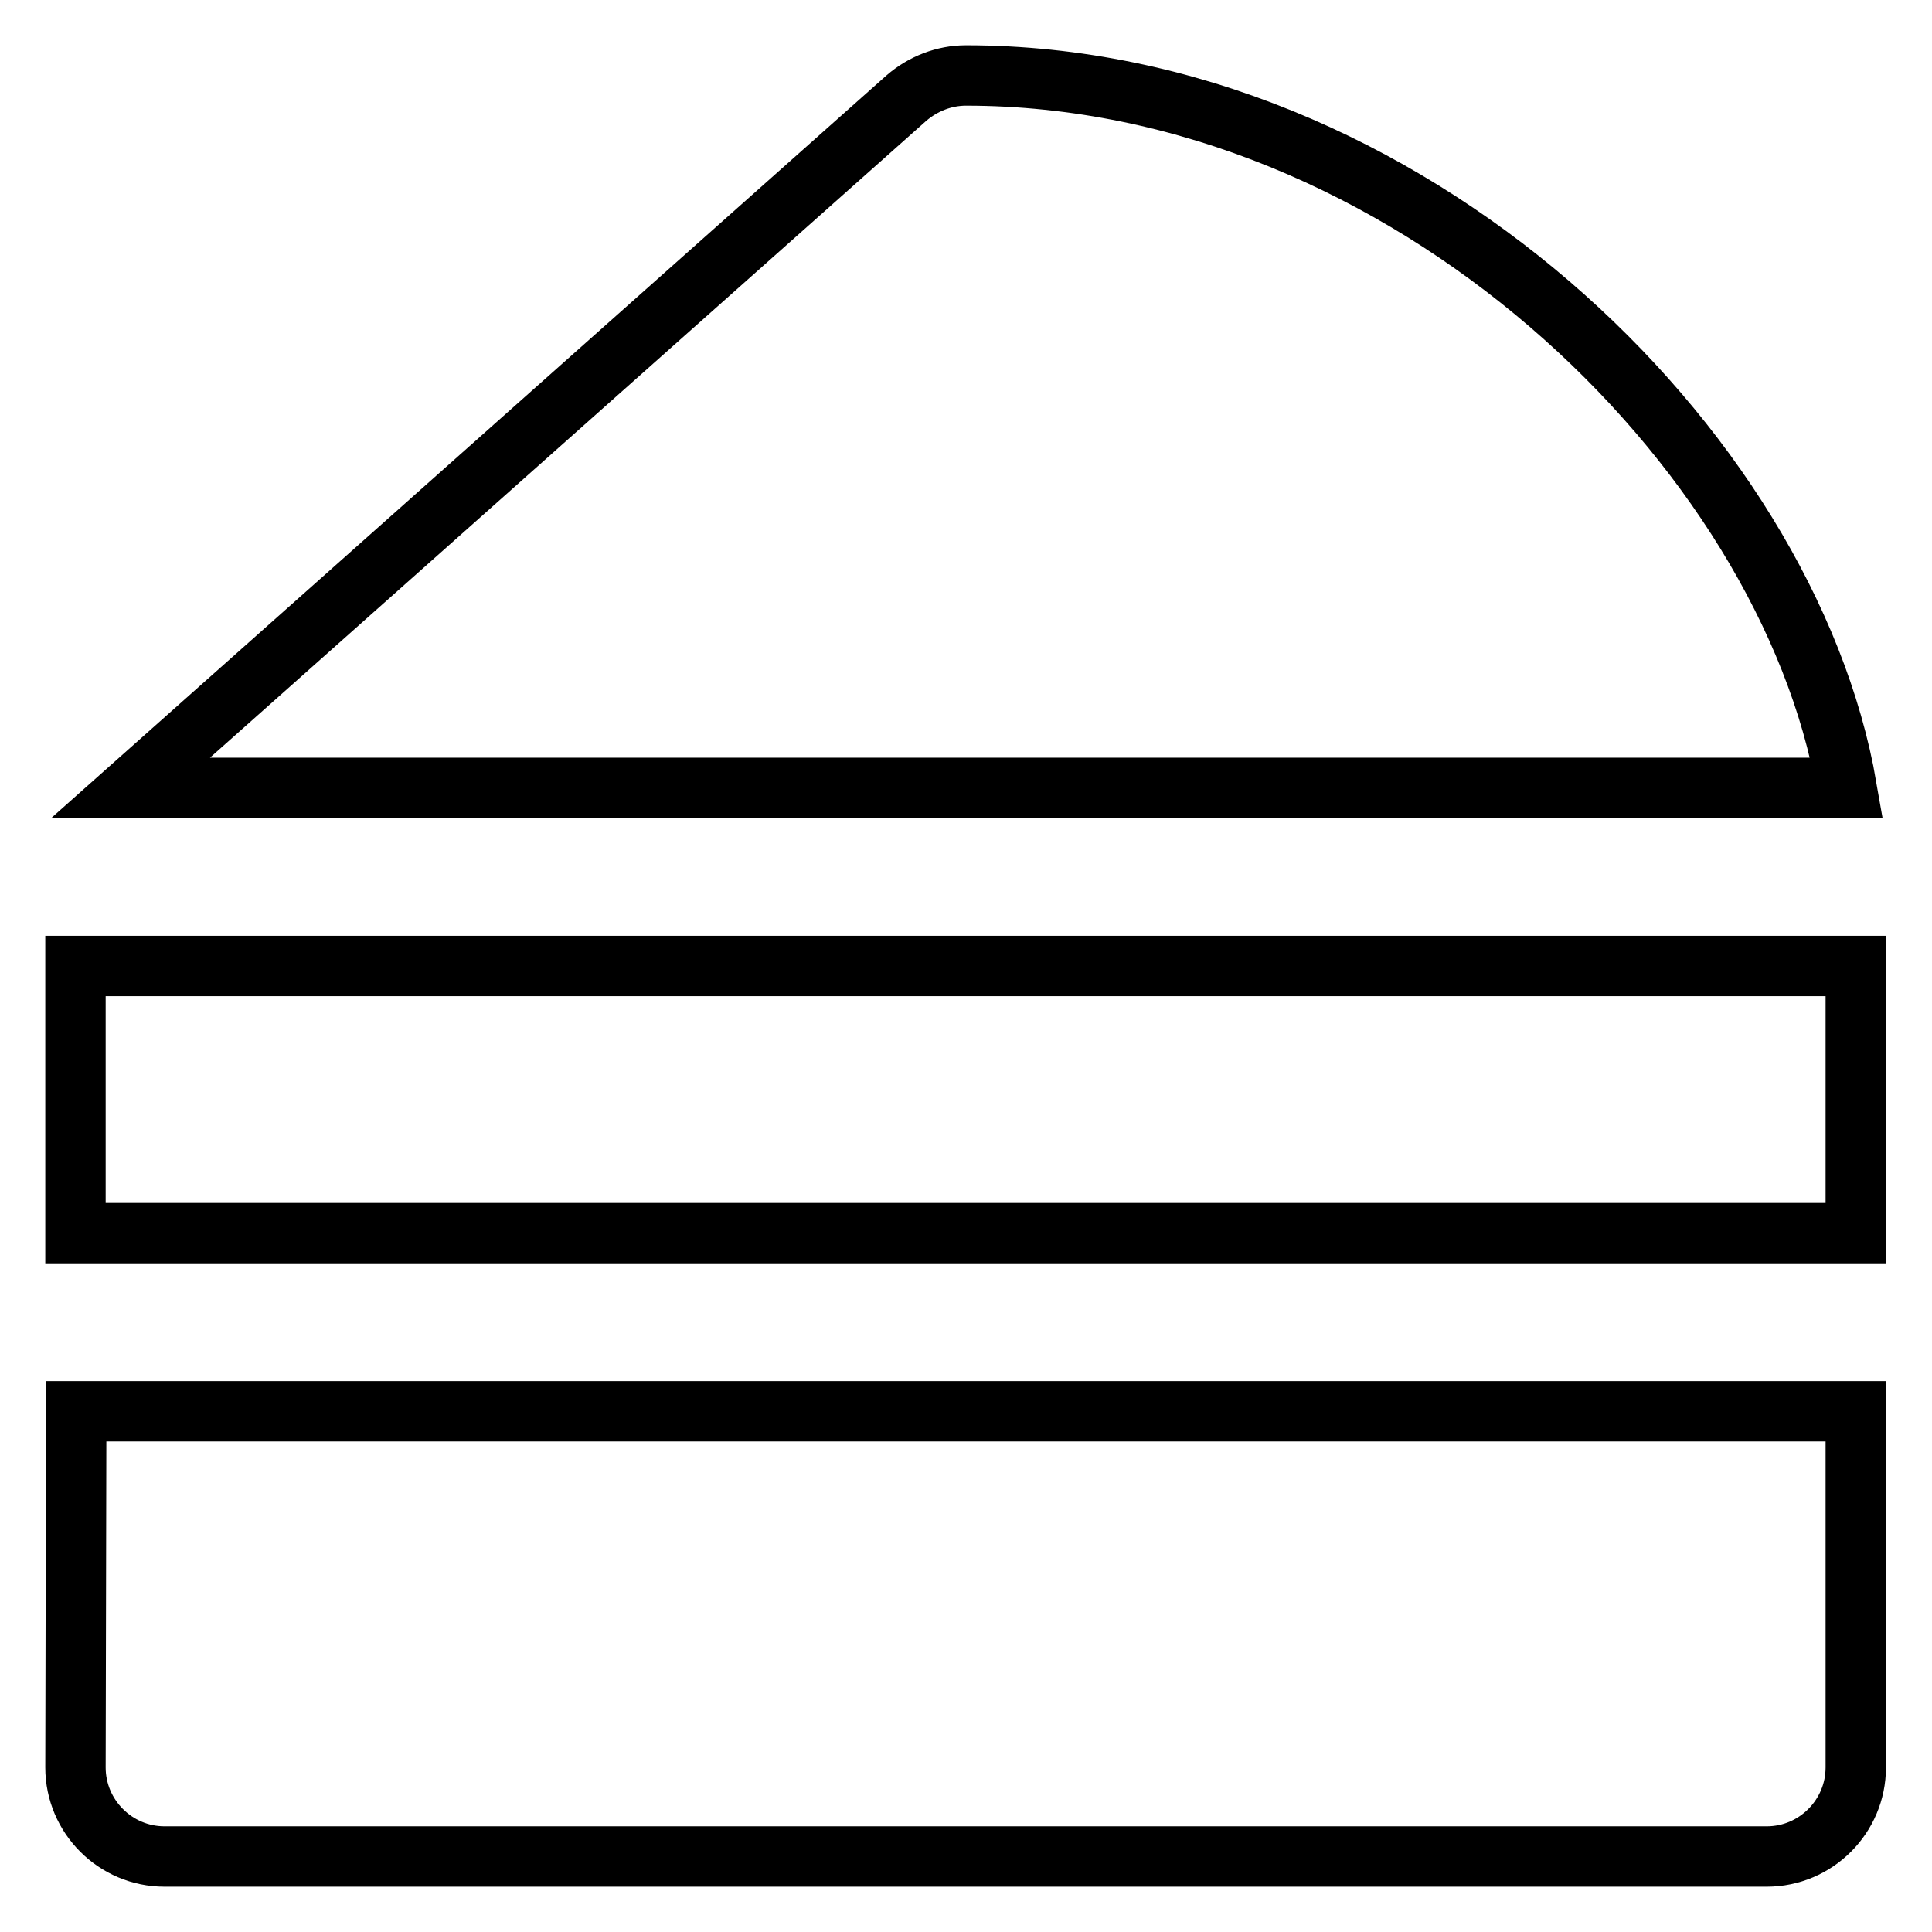 <?xml version="1.0" encoding="utf-8"?>
<!-- Svg Vector Icons : http://www.onlinewebfonts.com/icon -->
<!DOCTYPE svg PUBLIC "-//W3C//DTD SVG 1.1//EN" "http://www.w3.org/Graphics/SVG/1.1/DTD/svg11.dtd">
<svg version="1.1" xmlns="http://www.w3.org/2000/svg" xmlns:xlink="http://www.w3.org/1999/xlink" x="0px" y="0px" viewBox="0 0 256 256" enable-background="new 0 0 256 256" xml:space="preserve">
<g> <path stroke-width="8" fill-opacity="0" stroke="#000000"  d="M128,10c-2.9,0-5.7,1.1-7.9,3L17.3,104.4h227.4C236.9,59.3,186.4,10,128,10z M10,128h235.9v35.4H10V128z  M10,234.2c0,6.5,5.3,11.8,11.8,11.8h212.3c6.5,0,11.8-5.3,11.8-11.8V187H10.1L10,234.2L10,234.2z"/></g>
</svg>